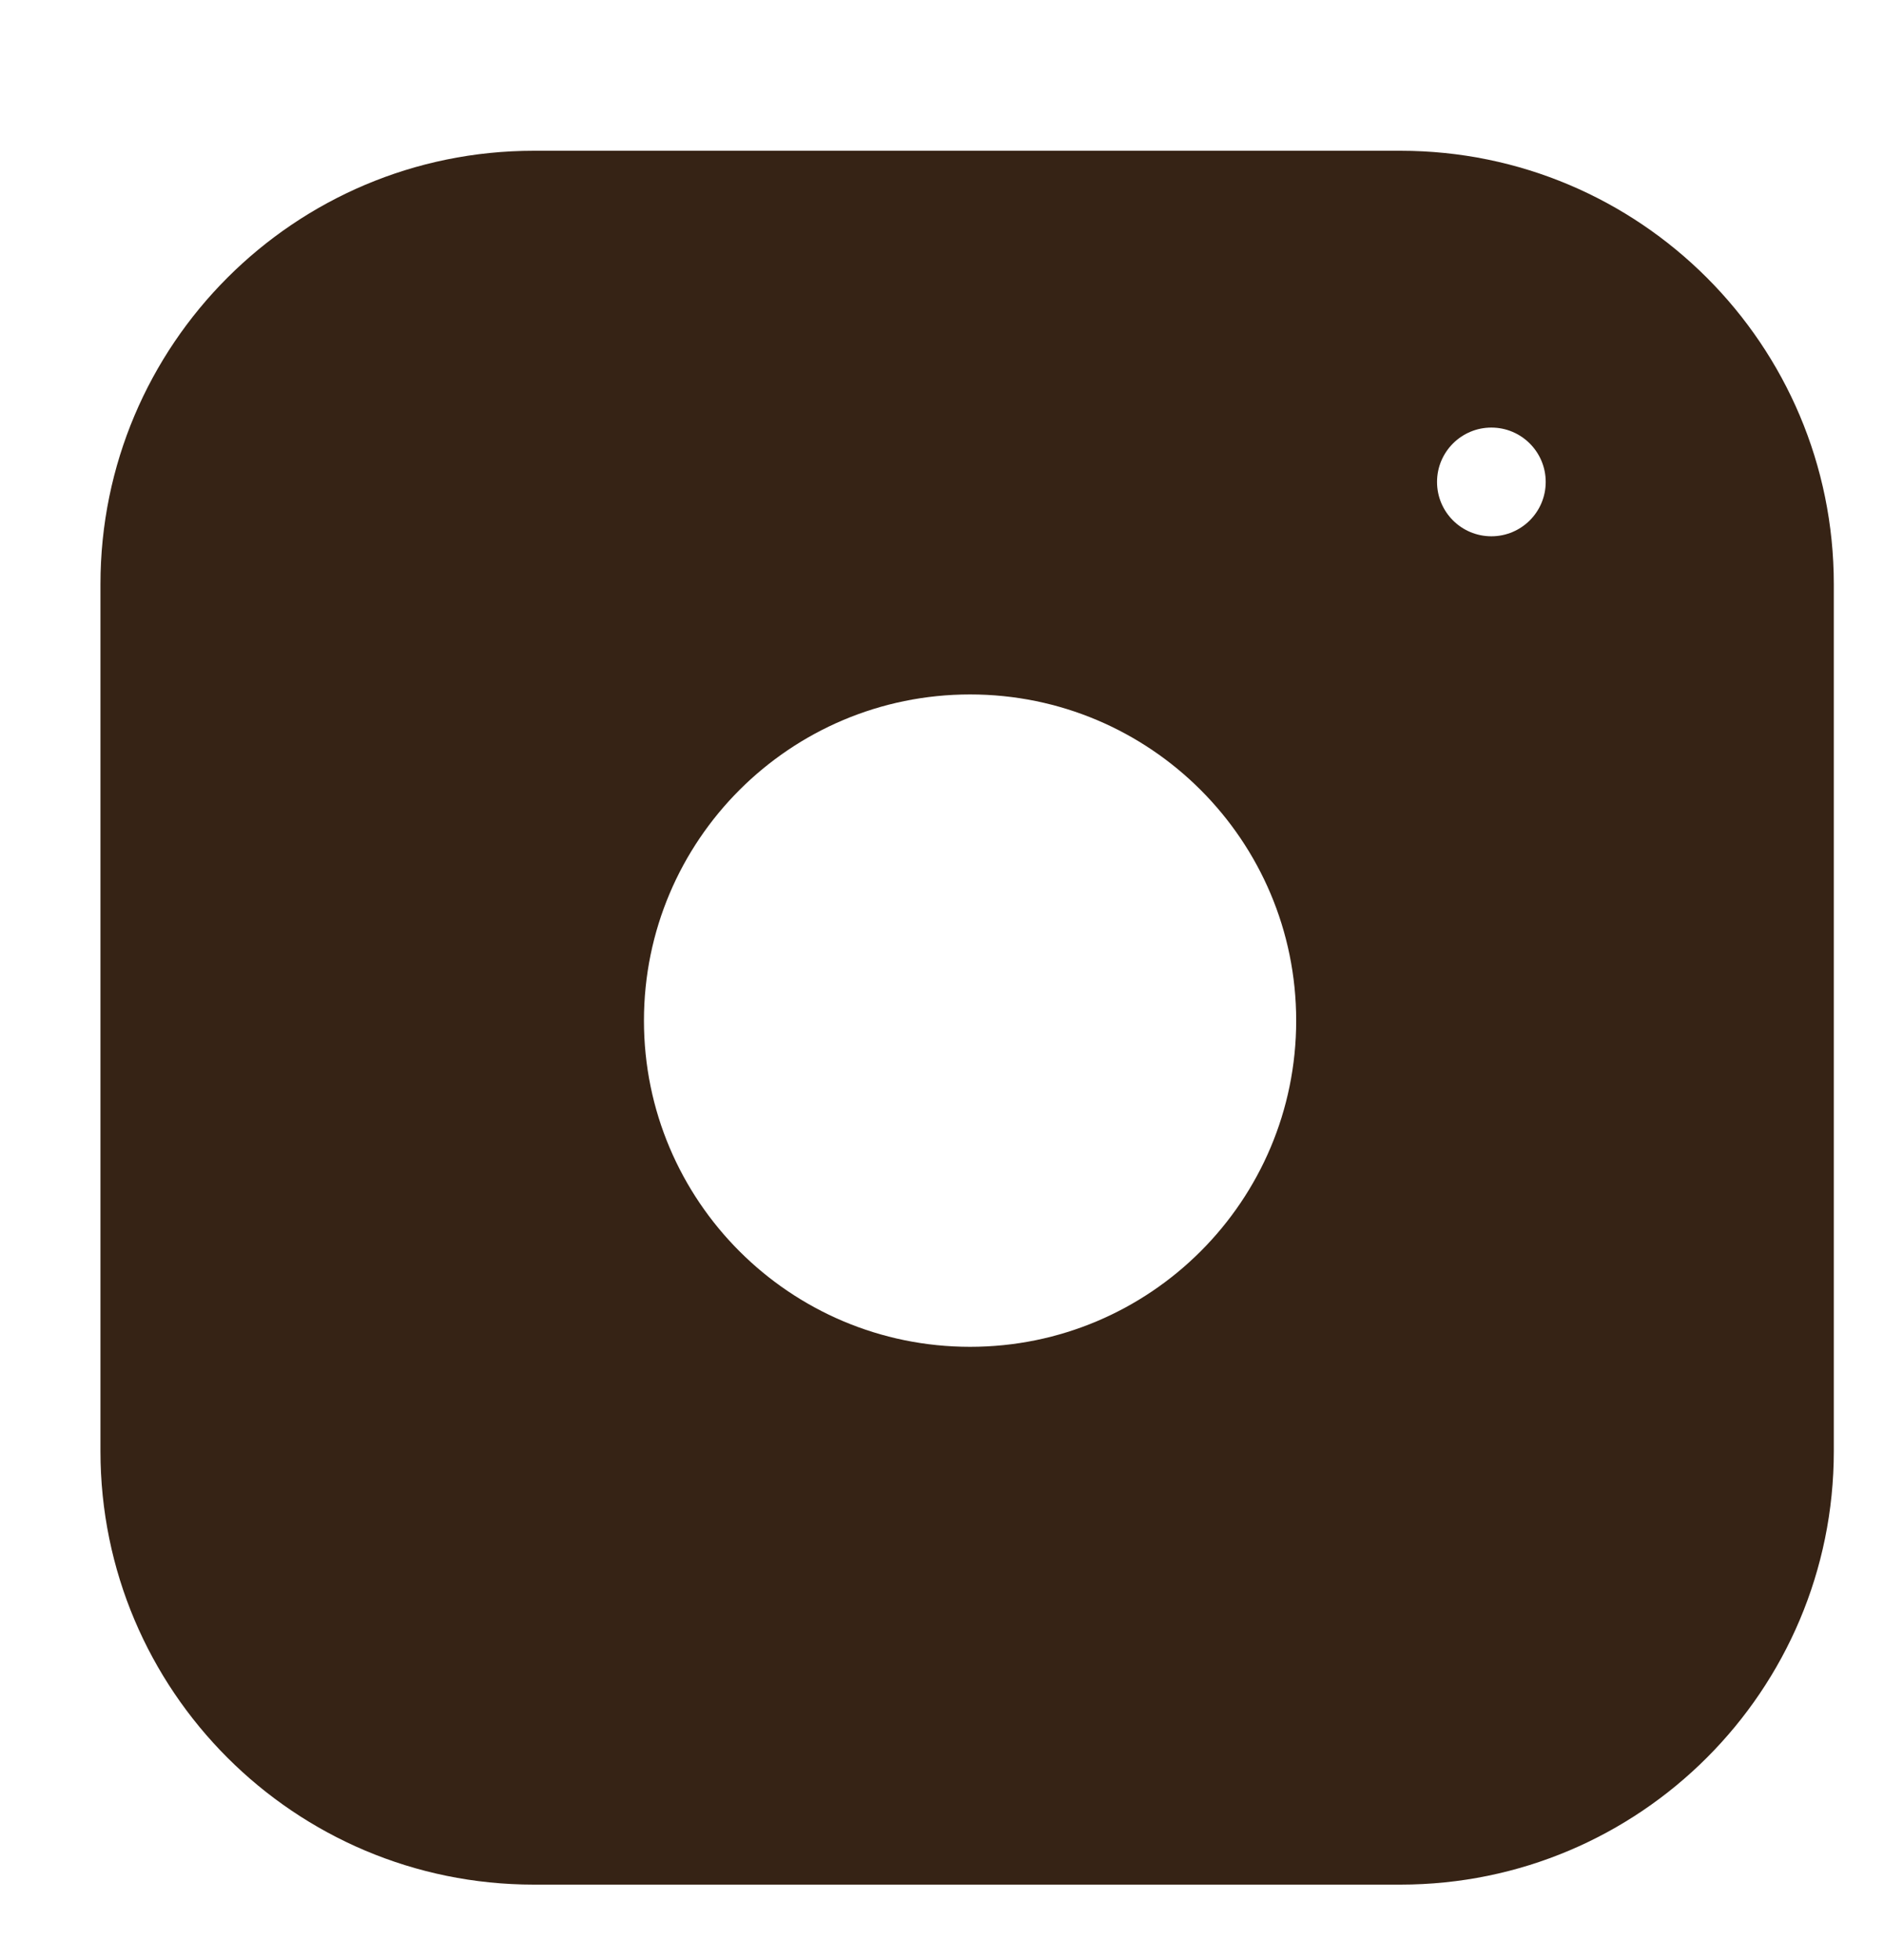 <svg width="25" height="26" viewBox="0 0 25 26" fill="none" xmlns="http://www.w3.org/2000/svg">
<g id="instagram" clip-path="url(#clip0_3447_106)">
<path id="Vector" fill-rule="evenodd" clip-rule="evenodd" d="M7.083 2H18.584C21.759 2 24.334 4.574 24.334 7.75V19.25C24.334 22.426 21.759 25 18.584 25H7.083C3.908 25 1.333 22.426 1.333 19.25V7.75C1.333 4.574 3.908 2 7.083 2ZM8.545 13.539C8.545 15.929 10.483 17.866 12.873 17.866C15.262 17.866 17.2 15.929 17.2 13.539C17.2 11.149 15.262 9.212 12.873 9.212C10.483 9.212 8.545 11.149 8.545 13.539ZM19.069 6.393C19.069 6.792 19.392 7.114 19.79 7.114C20.188 7.114 20.511 6.792 20.511 6.393C20.511 5.995 20.188 5.672 19.79 5.672C19.392 5.672 19.069 5.995 19.069 6.393Z" fill="#362315"/>
</g>
<defs>
<clipPath id="clip0_3447_106">
<rect width="24" height="25.5" fill="white" transform="translate(0.833 0.25)"/>
</clipPath>
</defs>
</svg>
